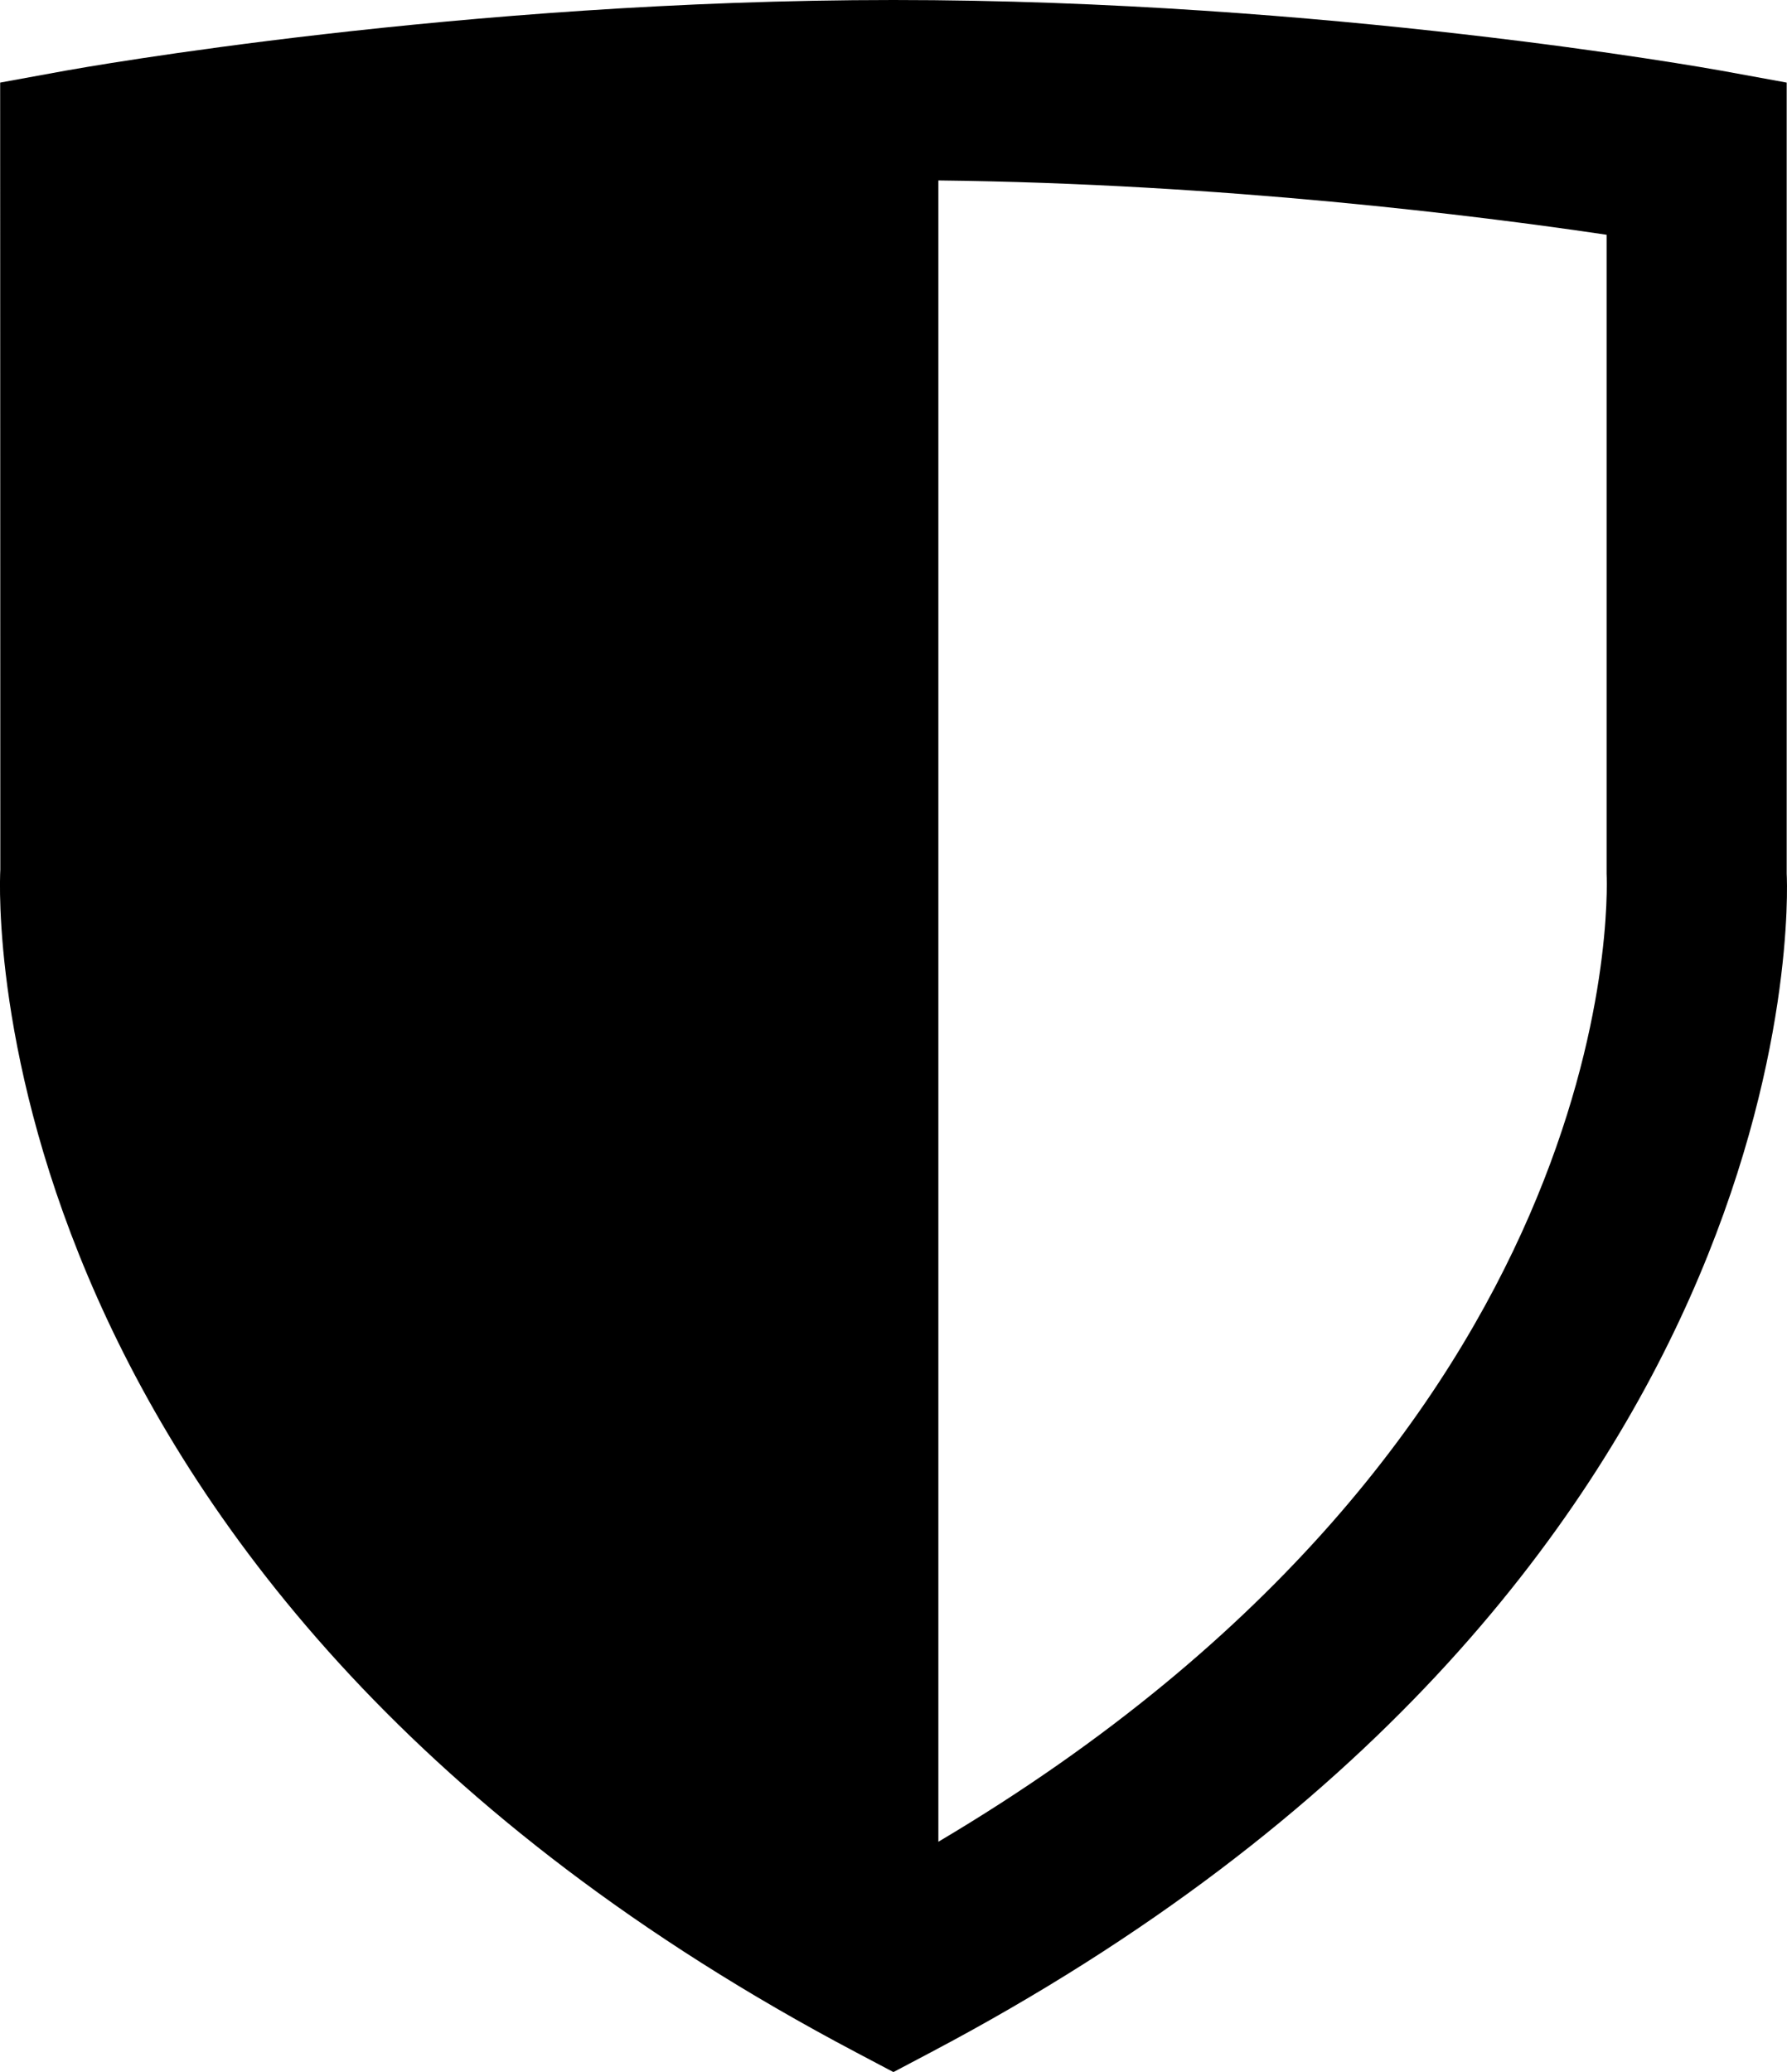 <?xml version="1.0" encoding="utf-8"?>
<svg version="1.1" xmlns="http://www.w3.org/2000/svg" viewBox="0 0 11.253 13.044" xml:space="preserve">
  <path d="M11.251,5.5V0.52L10.84,0.445C10.739,0.427,8.348,0,5.626,0S0.513,0.427,0.412,0.445L0.001,0.52l0.001,4.955 c-0.01,0.183-0.16,4.519,5.391,7.447l0.233,0.123l0.233-0.123C11.41,9.994,11.26,5.658,11.251,5.5z M5.909,11.595V1.136 c1.79,0.02,3.4,0.222,4.208,0.342V5.5C10.124,5.659,10.218,9.041,5.909,11.595z"/>
</svg>
